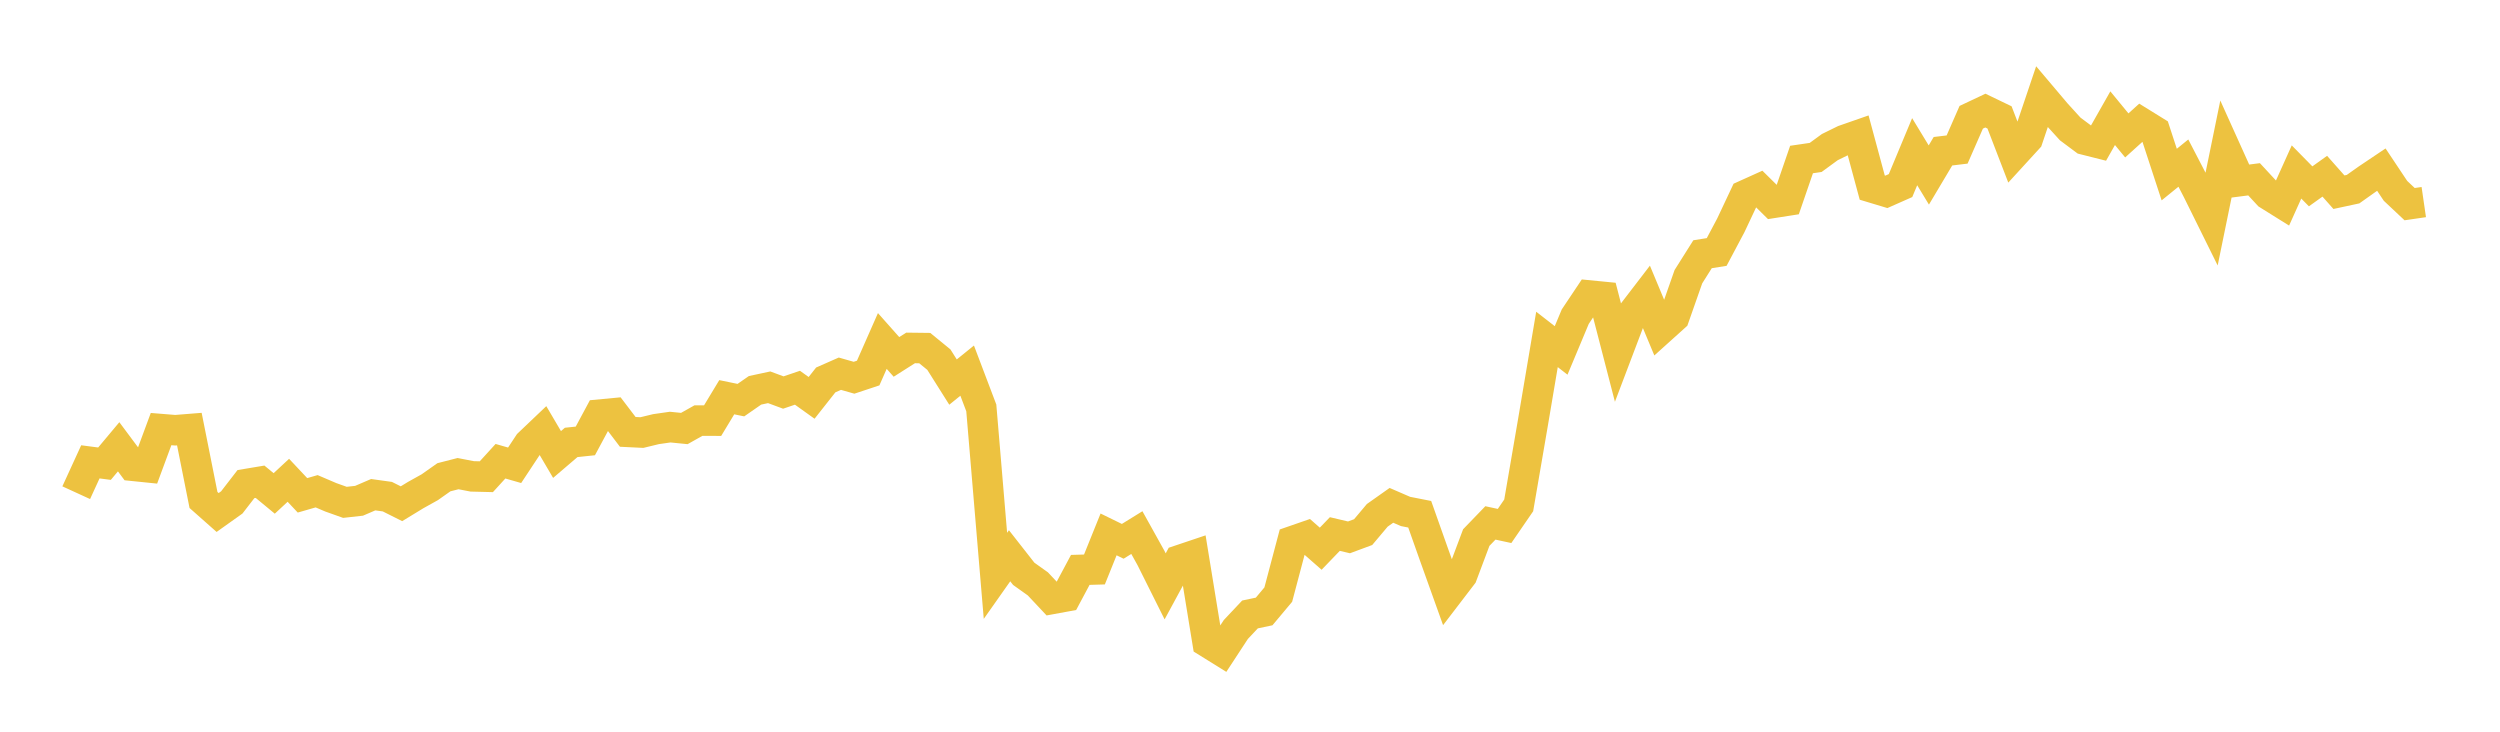 <svg width="164" height="48" xmlns="http://www.w3.org/2000/svg" xmlns:xlink="http://www.w3.org/1999/xlink"><path fill="none" stroke="rgb(237,194,64)" stroke-width="2" d="M5,32.321L5.928,30.297L6.855,30.418L7.783,29.309L8.711,30.556L9.639,30.651L10.566,28.148L11.494,28.223L12.422,28.149L13.349,32.799L14.277,33.62L15.205,32.959L16.133,31.758L17.06,31.603L17.988,32.369L18.916,31.507L19.843,32.494L20.771,32.226L21.699,32.623L22.627,32.954L23.554,32.851L24.482,32.452L25.41,32.581L26.337,33.045L27.265,32.479L28.193,31.962L29.12,31.308L30.048,31.07L30.976,31.25L31.904,31.273L32.831,30.256L33.759,30.523L34.687,29.118L35.614,28.236L36.542,29.815L37.47,29.022L38.398,28.925L39.325,27.2L40.253,27.112L41.181,28.331L42.108,28.376L43.036,28.151L43.964,28.018L44.892,28.111L45.819,27.59L46.747,27.594L47.675,26.058L48.602,26.249L49.53,25.605L50.458,25.406L51.386,25.75L52.313,25.435L53.241,26.1L54.169,24.924L55.096,24.515L56.024,24.78L56.952,24.472L57.88,22.368L58.807,23.413L59.735,22.824L60.663,22.835L61.59,23.592L62.518,25.064L63.446,24.313L64.373,26.759L65.301,37.775L66.229,36.458L67.157,37.642L68.084,38.303L69.012,39.291L69.94,39.121L70.867,37.385L71.795,37.358L72.723,35.057L73.651,35.511L74.578,34.938L75.506,36.608L76.434,38.465L77.361,36.754L78.289,36.442L79.217,42.133L80.145,42.71L81.072,41.294L82,40.308L82.928,40.112L83.855,39.005L84.783,35.503L85.711,35.181L86.639,35.995L87.566,35.032L88.494,35.251L89.422,34.907L90.349,33.806L91.277,33.15L92.205,33.552L93.133,33.735L94.06,36.353L94.988,38.944L95.916,37.732L96.843,35.264L97.771,34.303L98.699,34.504L99.627,33.153L100.554,27.757L101.482,22.266L102.41,22.988L103.337,20.773L104.265,19.385L105.193,19.476L106.12,23.061L107.048,20.615L107.976,19.406L108.904,21.63L109.831,20.795L110.759,18.151L111.687,16.678L112.614,16.53L113.542,14.781L114.47,12.811L115.398,12.392L116.325,13.307L117.253,13.162L118.181,10.464L119.108,10.328L120.036,9.65L120.964,9.194L121.892,8.87L122.819,12.305L123.747,12.585L124.675,12.174L125.602,9.951L126.53,11.48L127.458,9.921L128.386,9.809L129.313,7.693L130.241,7.255L131.169,7.702L132.096,10.111L133.024,9.097L133.952,6.346L134.88,7.443L135.807,8.461L136.735,9.154L137.663,9.388L138.59,7.753L139.518,8.883L140.446,8.045L141.373,8.619L142.301,11.452L143.229,10.699L144.157,12.488L145.084,14.361L146.012,9.824L146.94,11.881L147.867,11.761L148.795,12.763L149.723,13.343L150.651,11.281L151.578,12.224L152.506,11.56L153.434,12.608L154.361,12.409L155.289,11.751L156.217,11.128L157.145,12.52L158.072,13.392L159,13.257"></path></svg>
